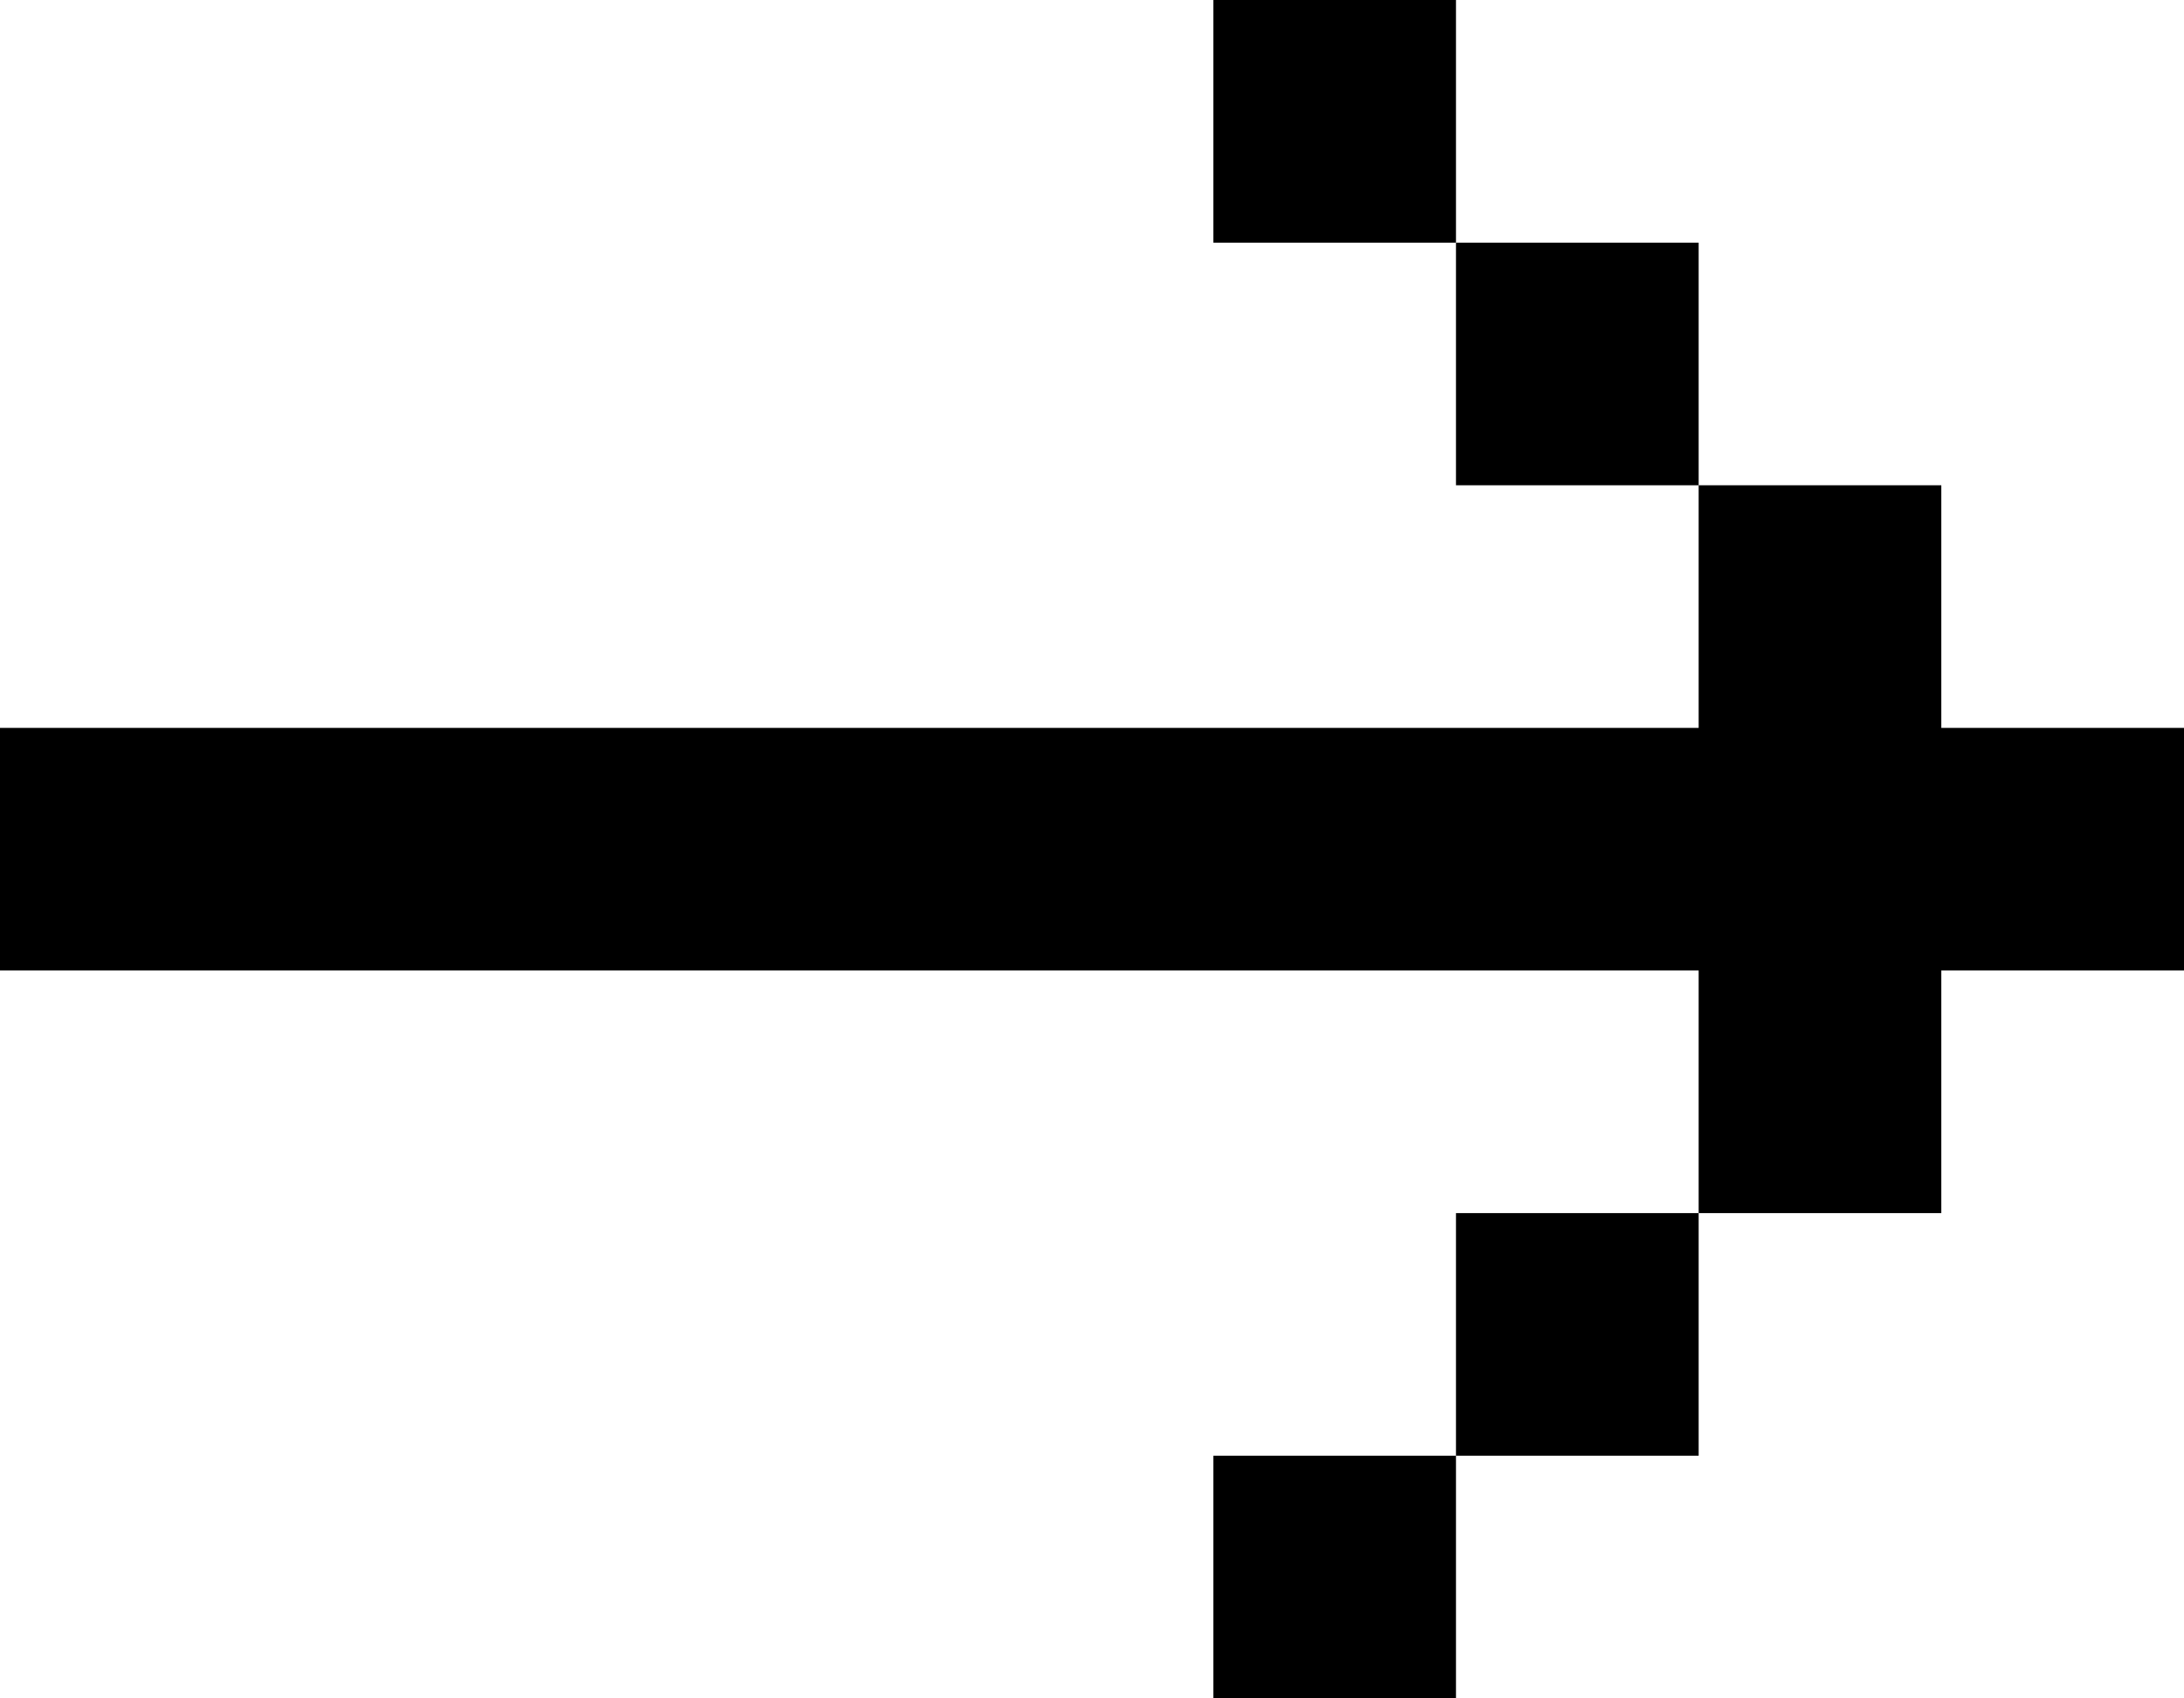 <svg xmlns="http://www.w3.org/2000/svg" width="45" height="35"><path data-name="↑" d="M30 5h5v5h-5V5zm5 5h5v5h-5v-5zM0 15h45v5H0v-5zm35 5h5v5h-5v-5zm-5 5h5v5h-5v-5zM25 0h5v5h-5V0zm0 30h5v5h-5v-5z" fill-rule="evenodd"/></svg>